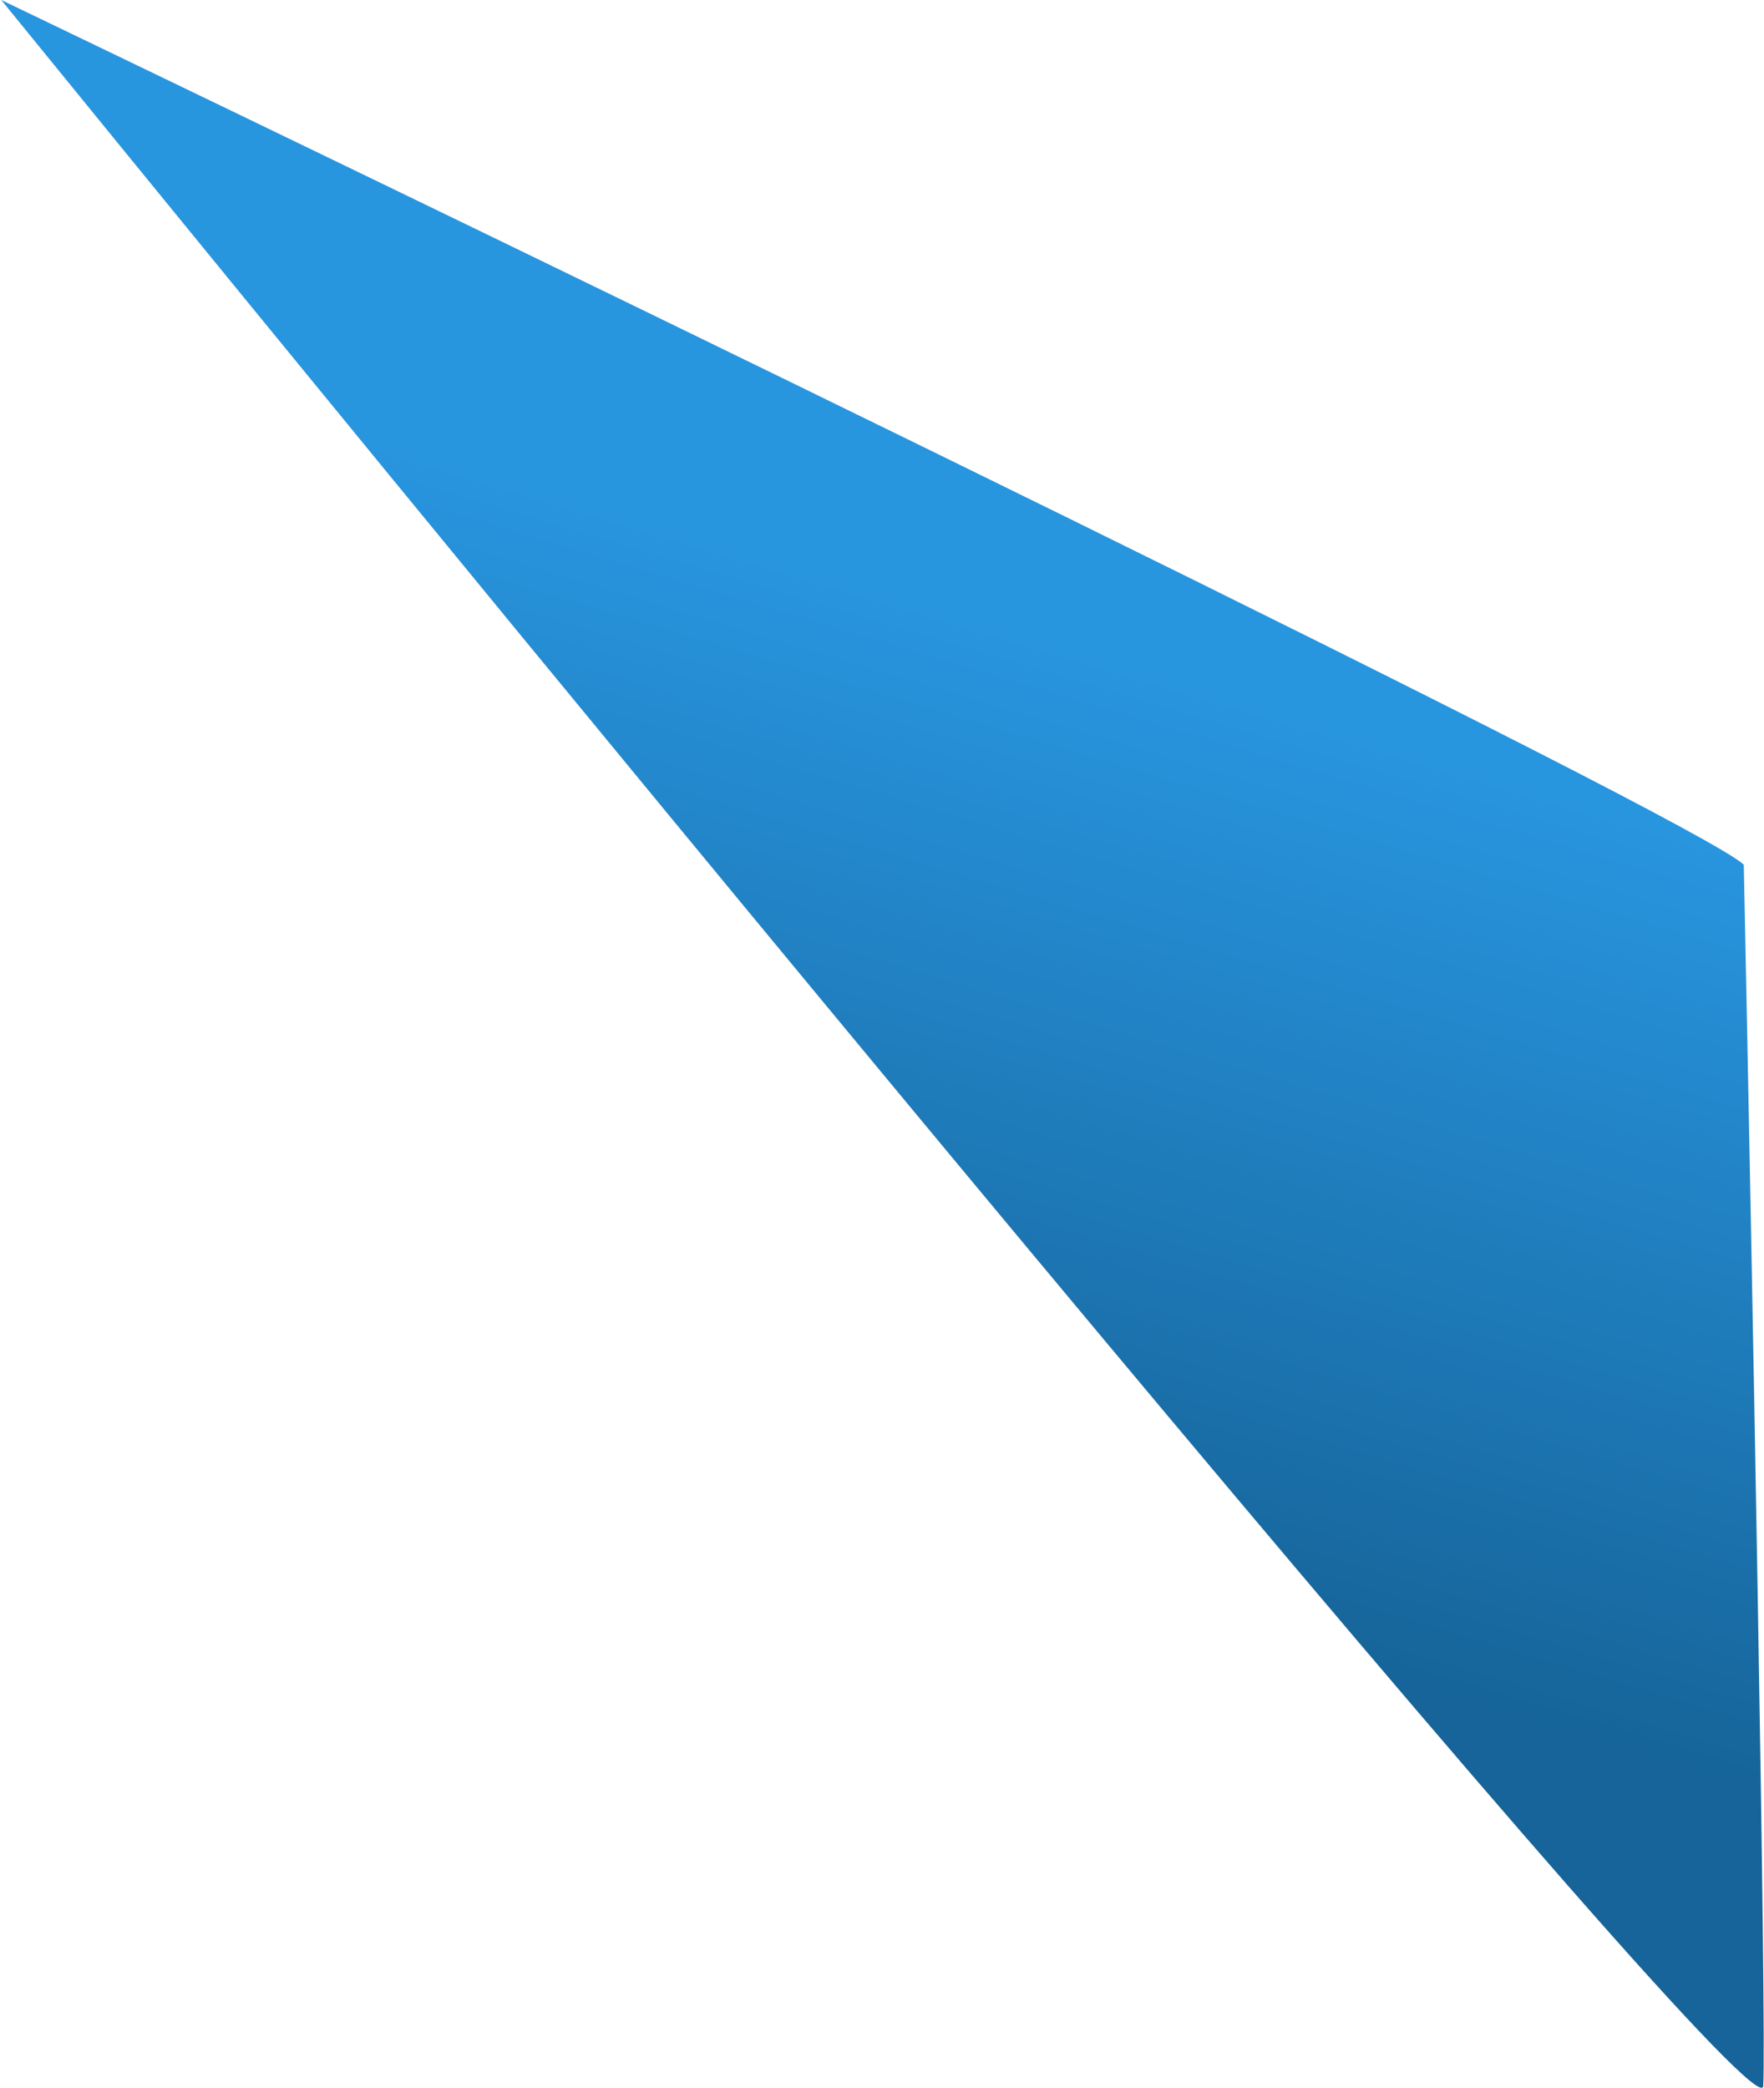 <svg width="196" height="232" viewBox="0 0 196 232" fill="none" xmlns="http://www.w3.org/2000/svg">
<path d="M0.141 0C62.586 29.992 188.731 91.195 193.754 96.074C194.63 138.505 196.288 225.044 195.915 231.754C195.542 238.465 65.243 80.048 0.141 0Z" fill="url(#paint0_linear_727_828)"/>
<defs>
<linearGradient id="paint0_linear_727_828" x1="76.089" y1="59.411" x2="47.542" y2="154.645" gradientUnits="userSpaceOnUse">
<stop stop-color="#2895DF"/>
<stop offset="1" stop-color="#166499"/>
</linearGradient>
</defs>
</svg>
